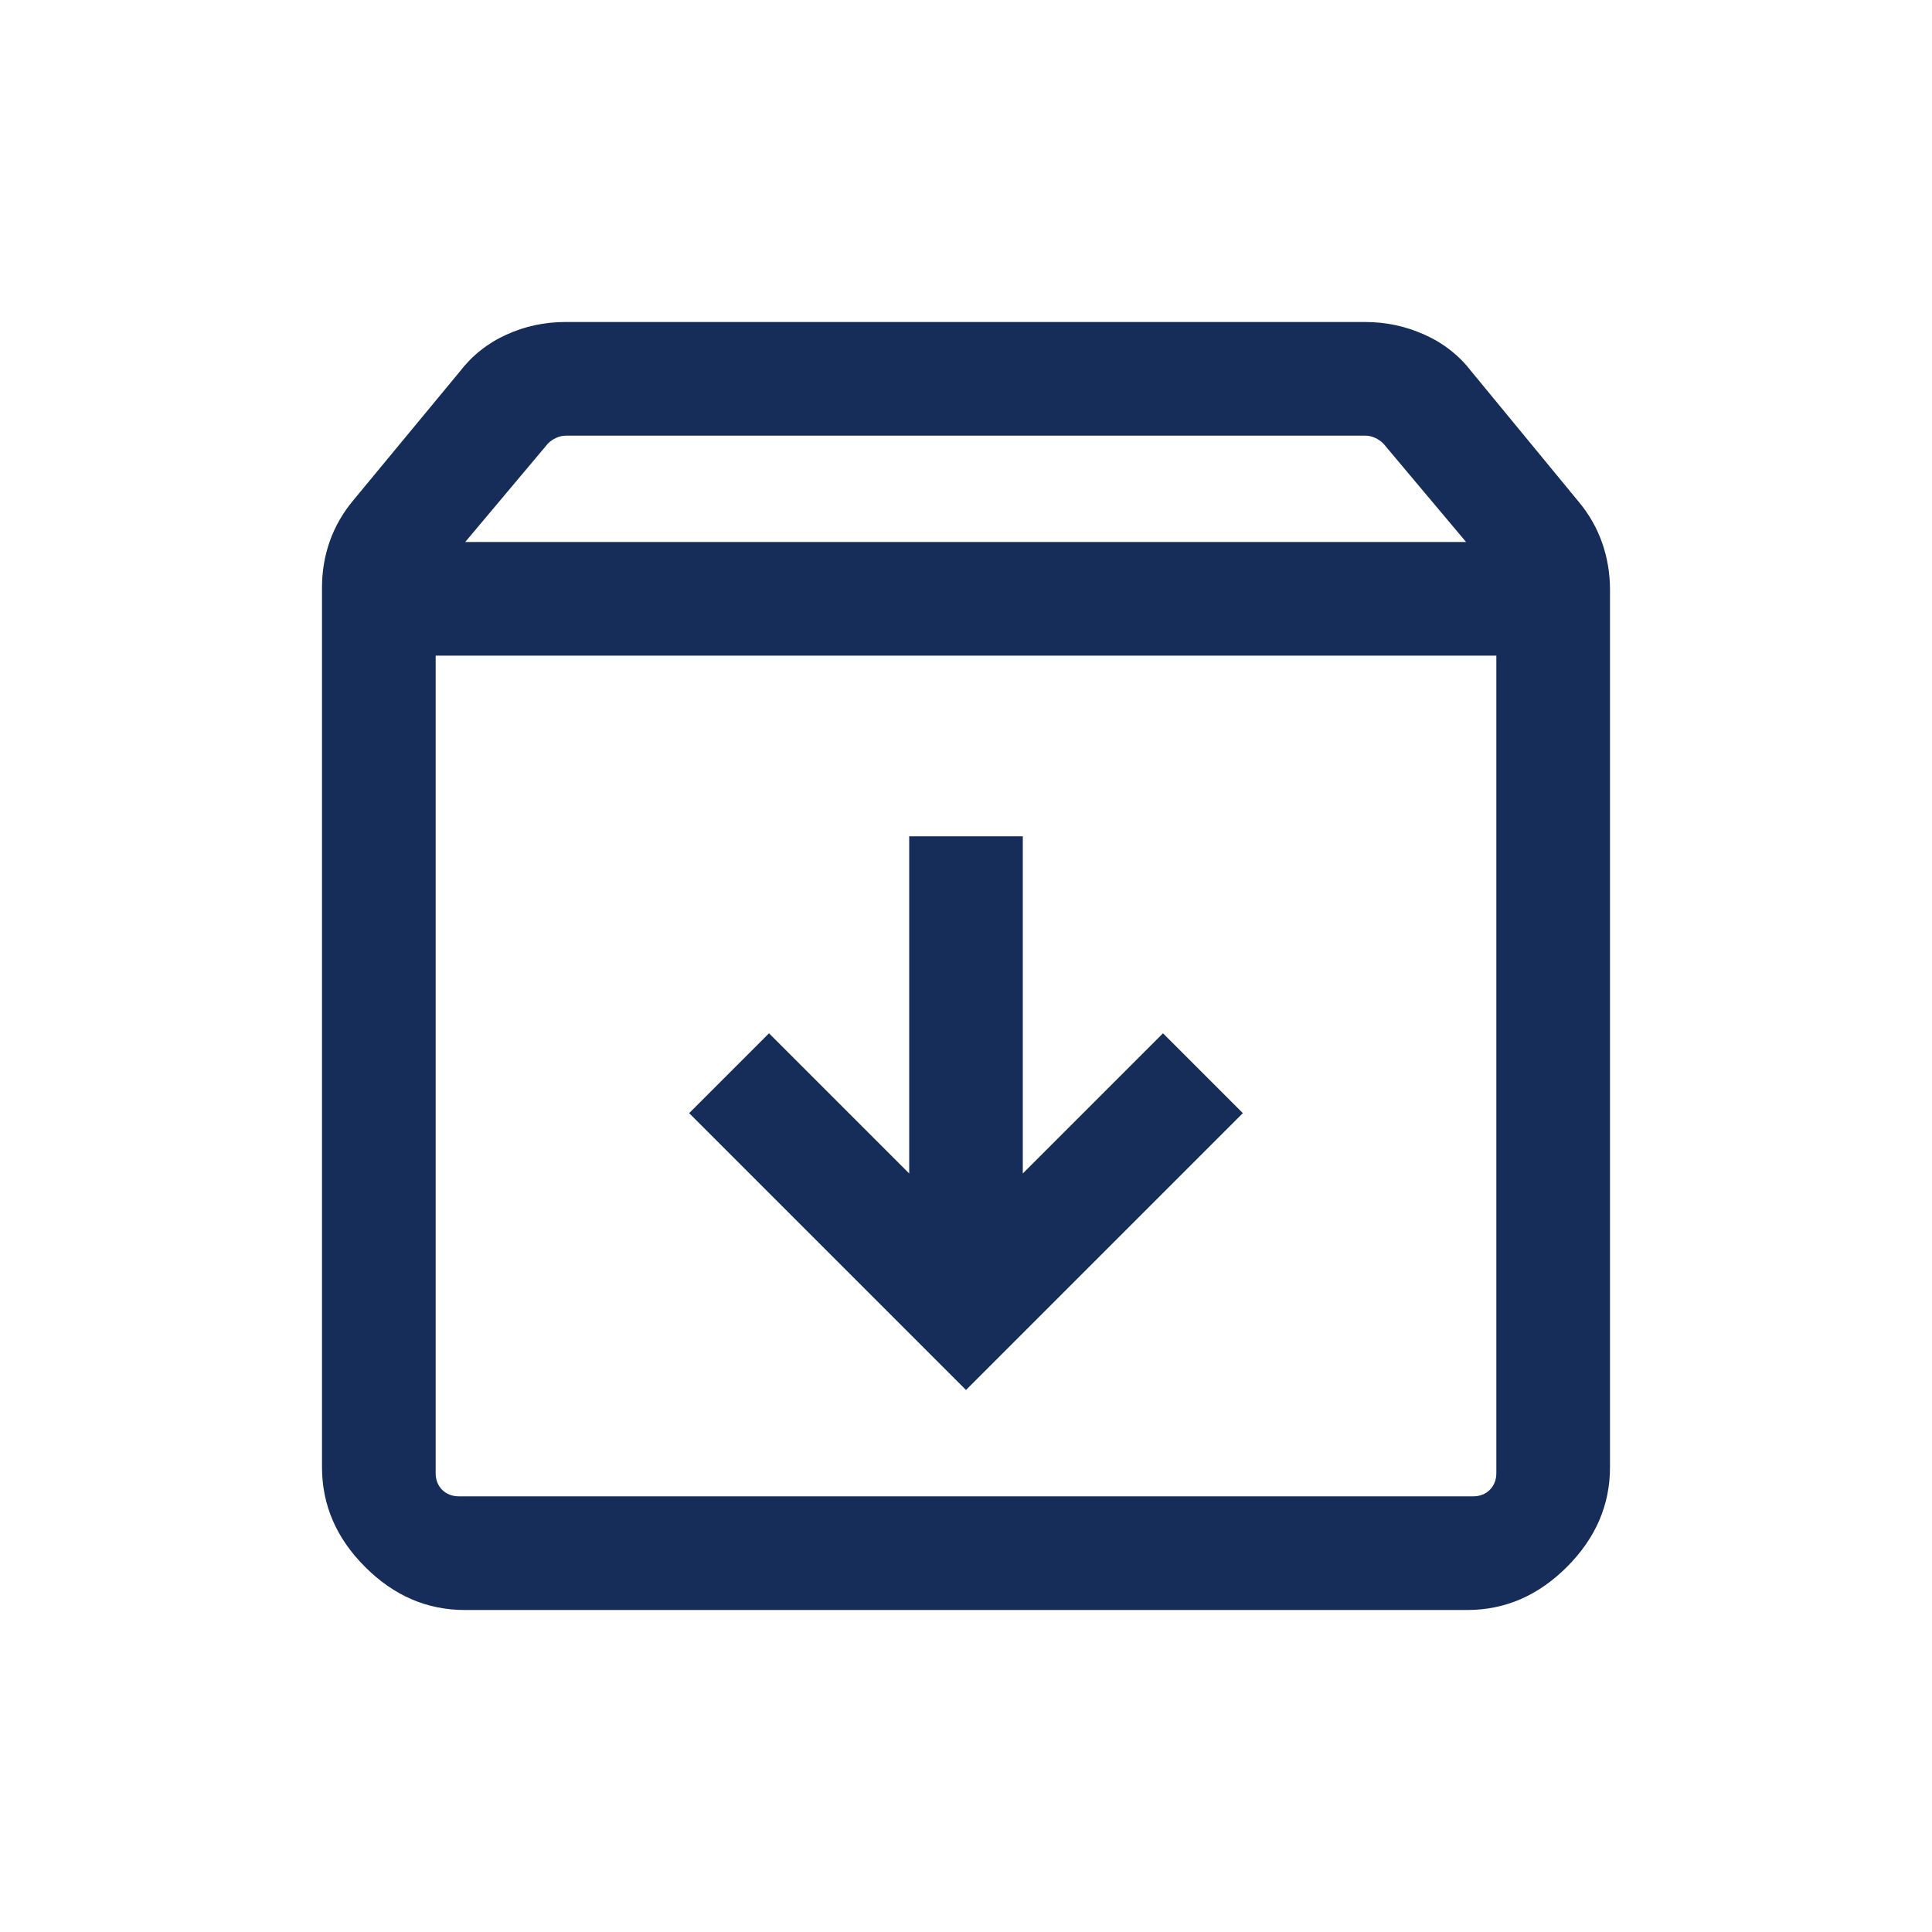 <svg width="30" height="30" viewBox="0 0 30 30" fill="none" xmlns="http://www.w3.org/2000/svg">
<path d="M15 21.584L19.299 17.285L18.059 16.045L15.882 18.222V12.986H14.118V18.222L11.941 16.045L10.701 17.285L15 21.584ZM6.765 10.181V22.873C6.765 22.979 6.799 23.066 6.866 23.134C6.934 23.201 7.021 23.235 7.127 23.235H22.873C22.979 23.235 23.066 23.201 23.134 23.134C23.201 23.066 23.235 22.979 23.235 22.873V10.181H6.765ZM7.217 25C6.63 25 6.114 24.777 5.669 24.331C5.223 23.886 5 23.369 5 22.783V9.124C5 8.873 5.04 8.632 5.121 8.404C5.202 8.175 5.323 7.965 5.484 7.771L7.136 5.774C7.329 5.522 7.57 5.33 7.86 5.198C8.149 5.066 8.455 5 8.778 5H21.199C21.522 5 21.83 5.066 22.123 5.198C22.417 5.33 22.66 5.522 22.853 5.774L24.516 7.794C24.677 7.987 24.798 8.2 24.879 8.432C24.96 8.664 25 8.907 25 9.159V22.783C25 23.369 24.777 23.886 24.331 24.331C23.886 24.777 23.369 25 22.783 25H7.217ZM7.224 8.416H22.765L21.482 6.889C21.444 6.851 21.401 6.821 21.352 6.799C21.303 6.776 21.252 6.765 21.199 6.765H8.79C8.737 6.765 8.686 6.776 8.637 6.799C8.588 6.821 8.544 6.851 8.507 6.889L7.224 8.416Z" fill="#172D59"/>
</svg>
